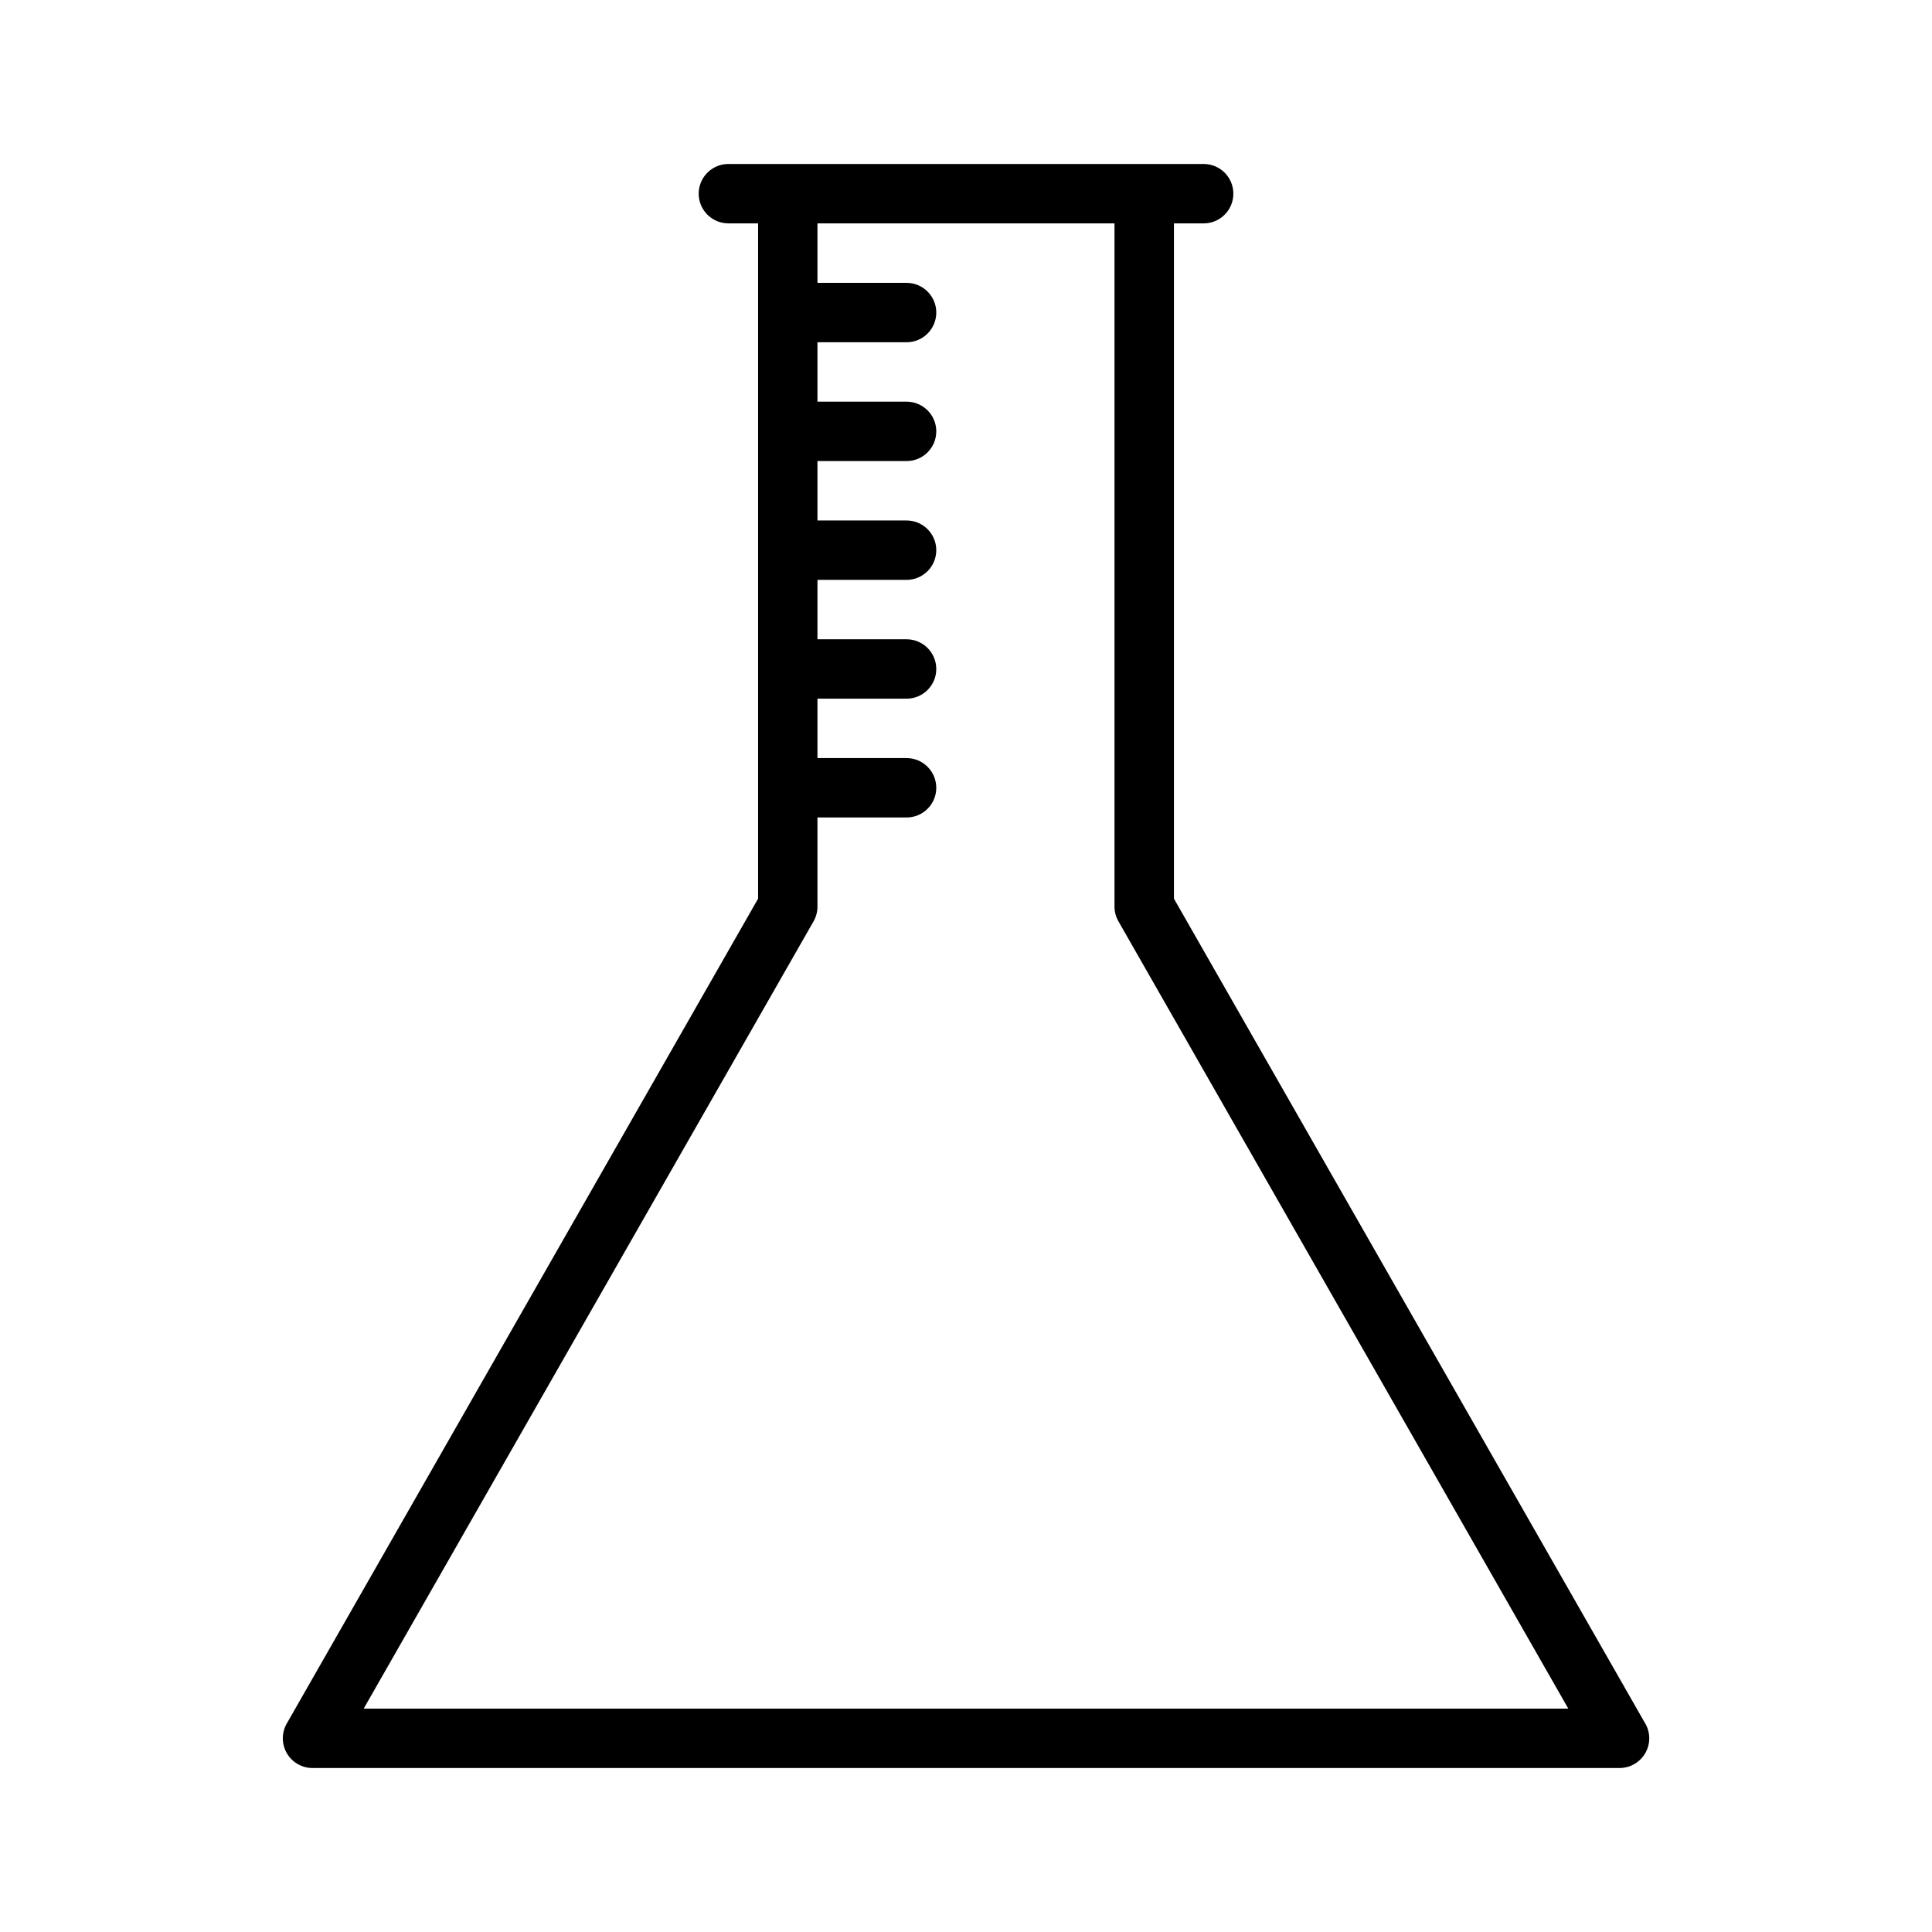 <?xml version="1.0" encoding="UTF-8"?>
<!-- Uploaded to: SVG Repo, www.svgrepo.com, Generator: SVG Repo Mixer Tools -->
<svg fill="#000000" width="800px" height="800px" version="1.1" viewBox="144 144 512 512" xmlns="http://www.w3.org/2000/svg">
 <path d="m580.02 600.77-124.91-218.61v-178.96h7.871c4.352 0 7.871-3.527 7.871-7.871s-3.519-7.871-7.871-7.871l-125.95-0.004c-4.344 0-7.871 3.527-7.871 7.871s3.527 7.871 7.871 7.871h7.871v178.96l-124.91 218.61c-1.395 2.441-1.387 5.422 0.023 7.856s4.008 3.922 6.809 3.922h346.37c2.801 0 5.398-1.488 6.809-3.922 1.414-2.43 1.422-5.422 0.027-7.856zm-339.64-3.965 119.22-208.64c0.684-1.191 1.035-2.535 1.035-3.906v-23.617h23.617c4.344 0 7.871-3.527 7.871-7.871s-3.527-7.871-7.871-7.871h-23.617v-15.742h23.617c4.344 0 7.871-3.527 7.871-7.871s-3.527-7.871-7.871-7.871h-23.617v-15.742h23.617c4.344 0 7.871-3.527 7.871-7.871s-3.527-7.871-7.871-7.871h-23.617v-15.742h23.617c4.344 0 7.871-3.527 7.871-7.871s-3.527-7.871-7.871-7.871h-23.617v-15.742h23.617c4.344 0 7.871-3.527 7.871-7.871s-3.527-7.871-7.871-7.871h-23.617v-15.758h78.719v181.05c0 1.371 0.363 2.715 1.039 3.906l119.22 208.64z"/>
</svg>